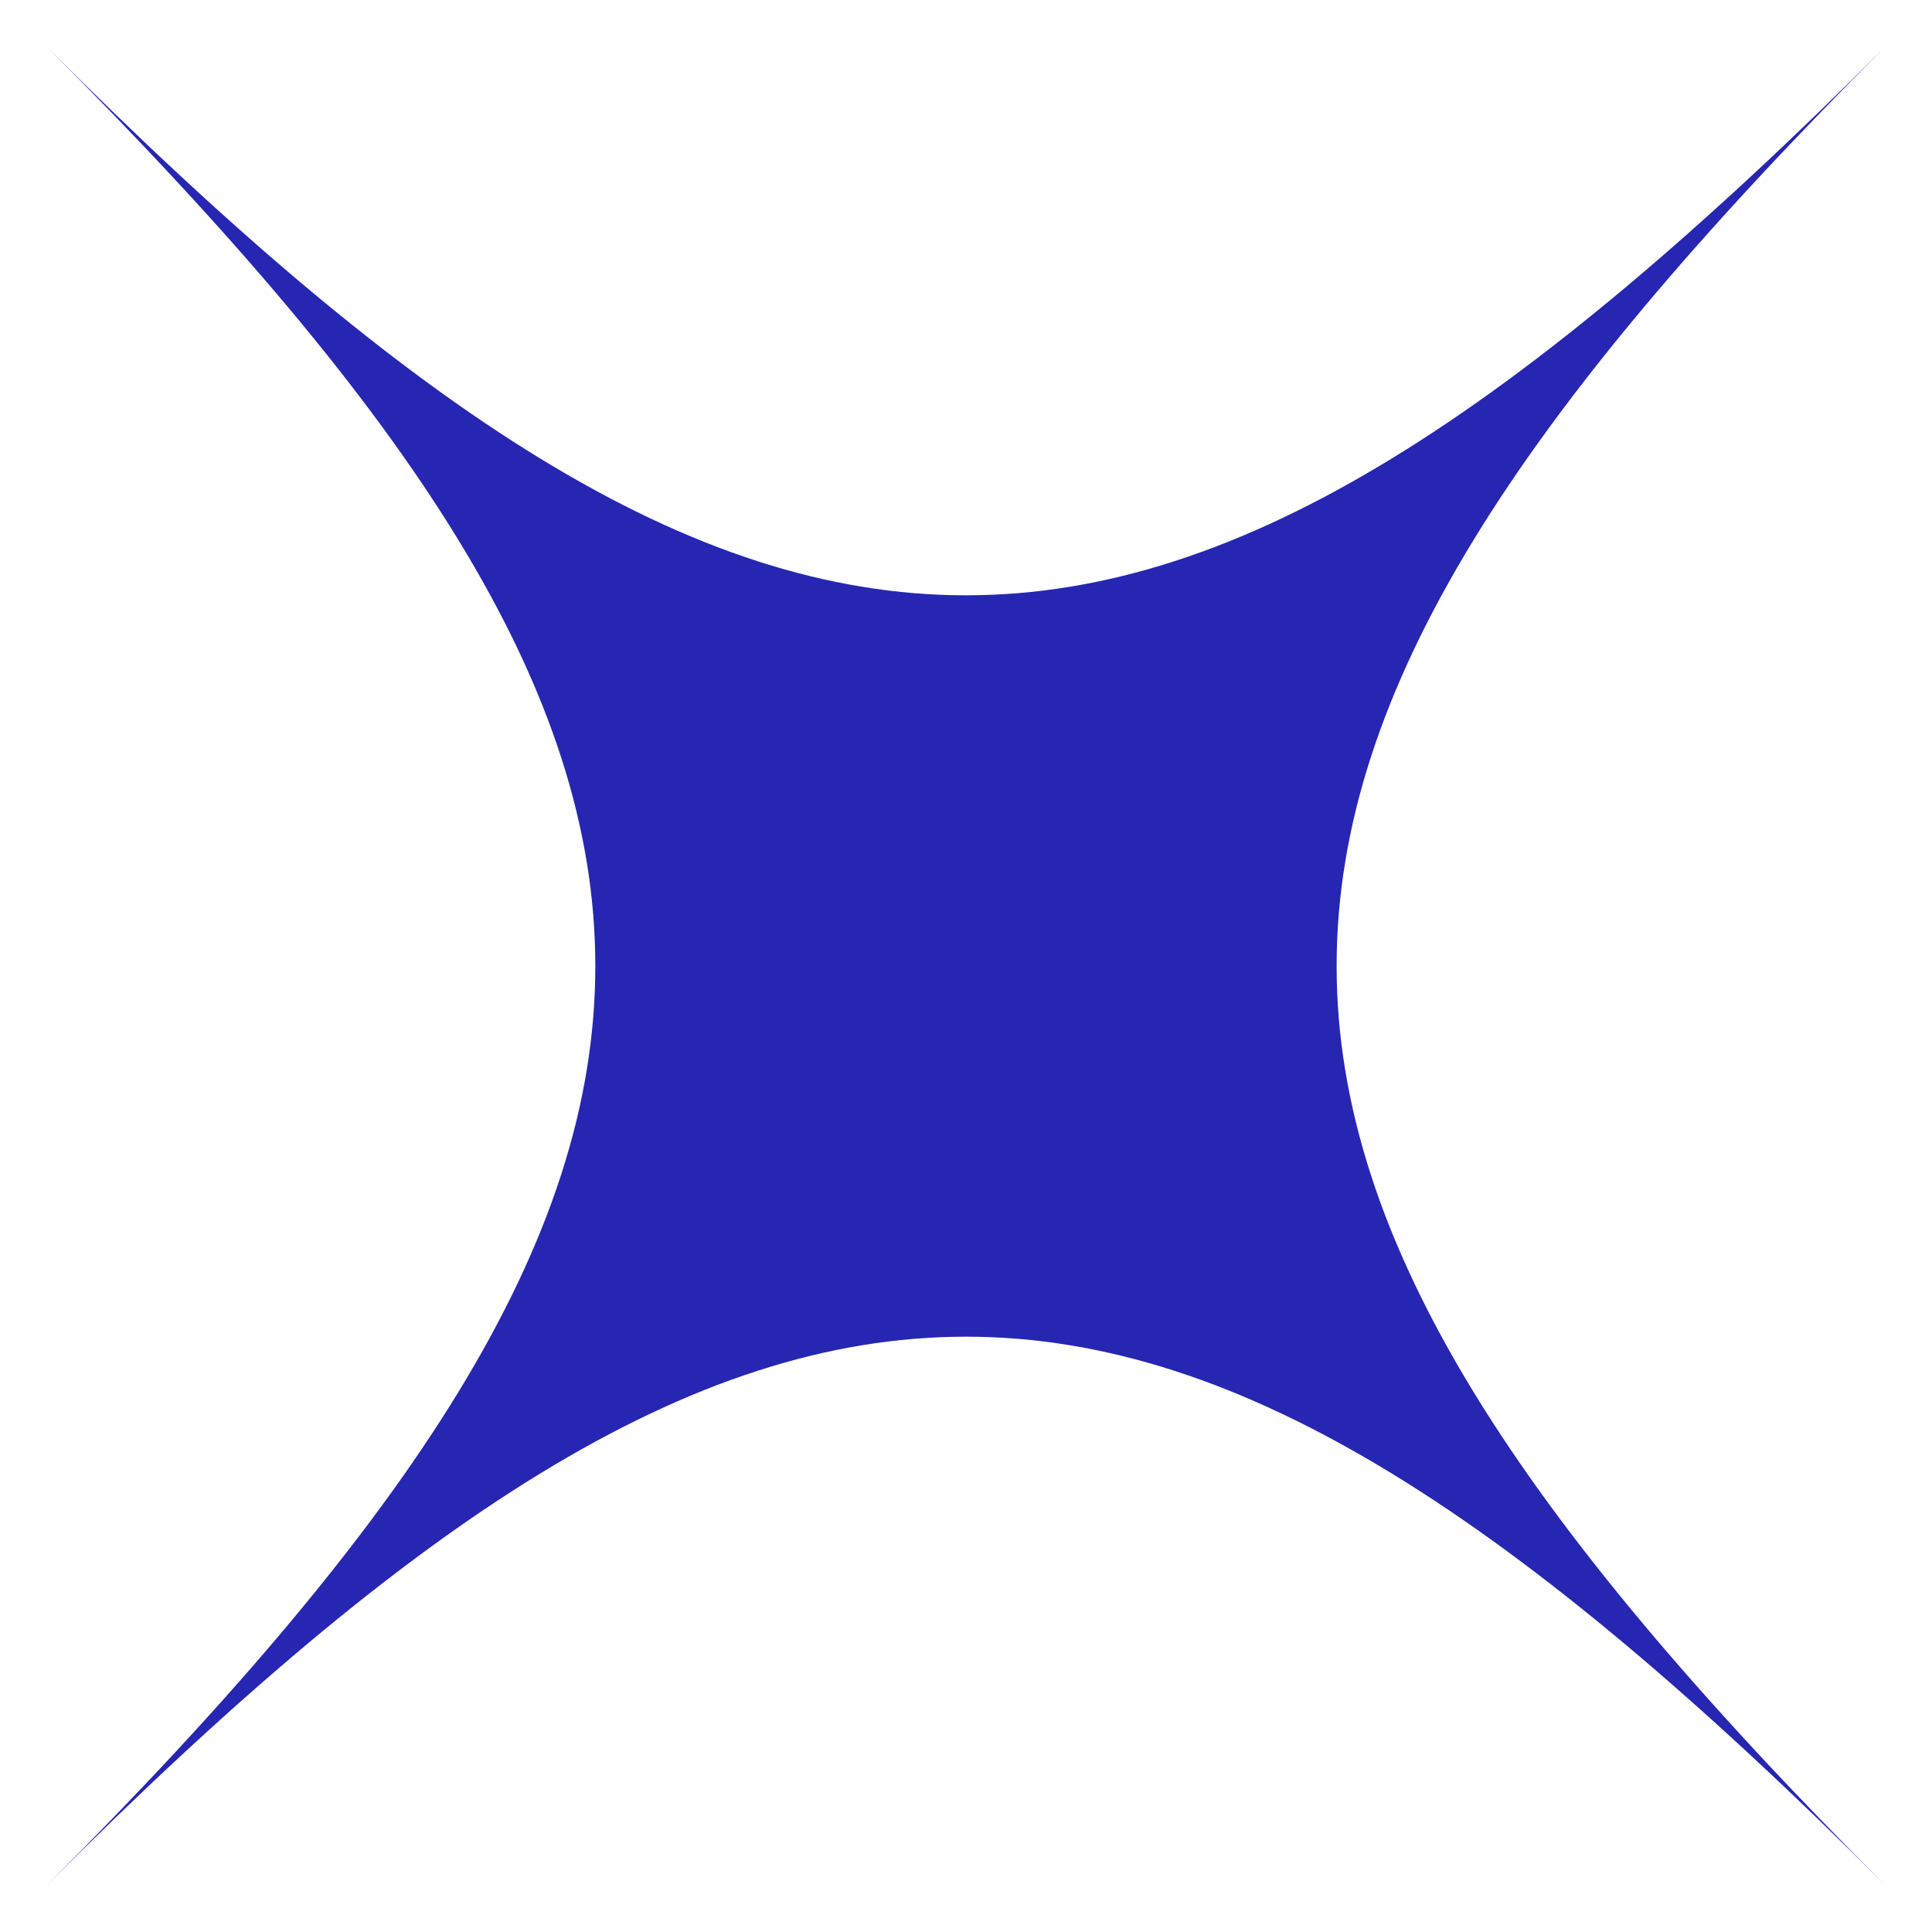 <?xml version="1.0" encoding="UTF-8"?>
<svg id="_レイヤー_7" data-name="レイヤー 7" xmlns="http://www.w3.org/2000/svg" viewBox="0 0 300 300">
  <defs>
    <style>
      .cls-1 {
        fill: #2626b2;
        stroke-width: 0px;
      }
    </style>
  </defs>
  <path class="cls-1" d="m292.61,292.61c-113.4-113.4-171.82-113.4-285.21,0C120.79,179.21,120.79,120.79,7.39,7.39c113.4,113.4,171.82,113.4,285.21,0-113.4,113.4-113.4,171.82,0,285.21Z"/>
</svg>